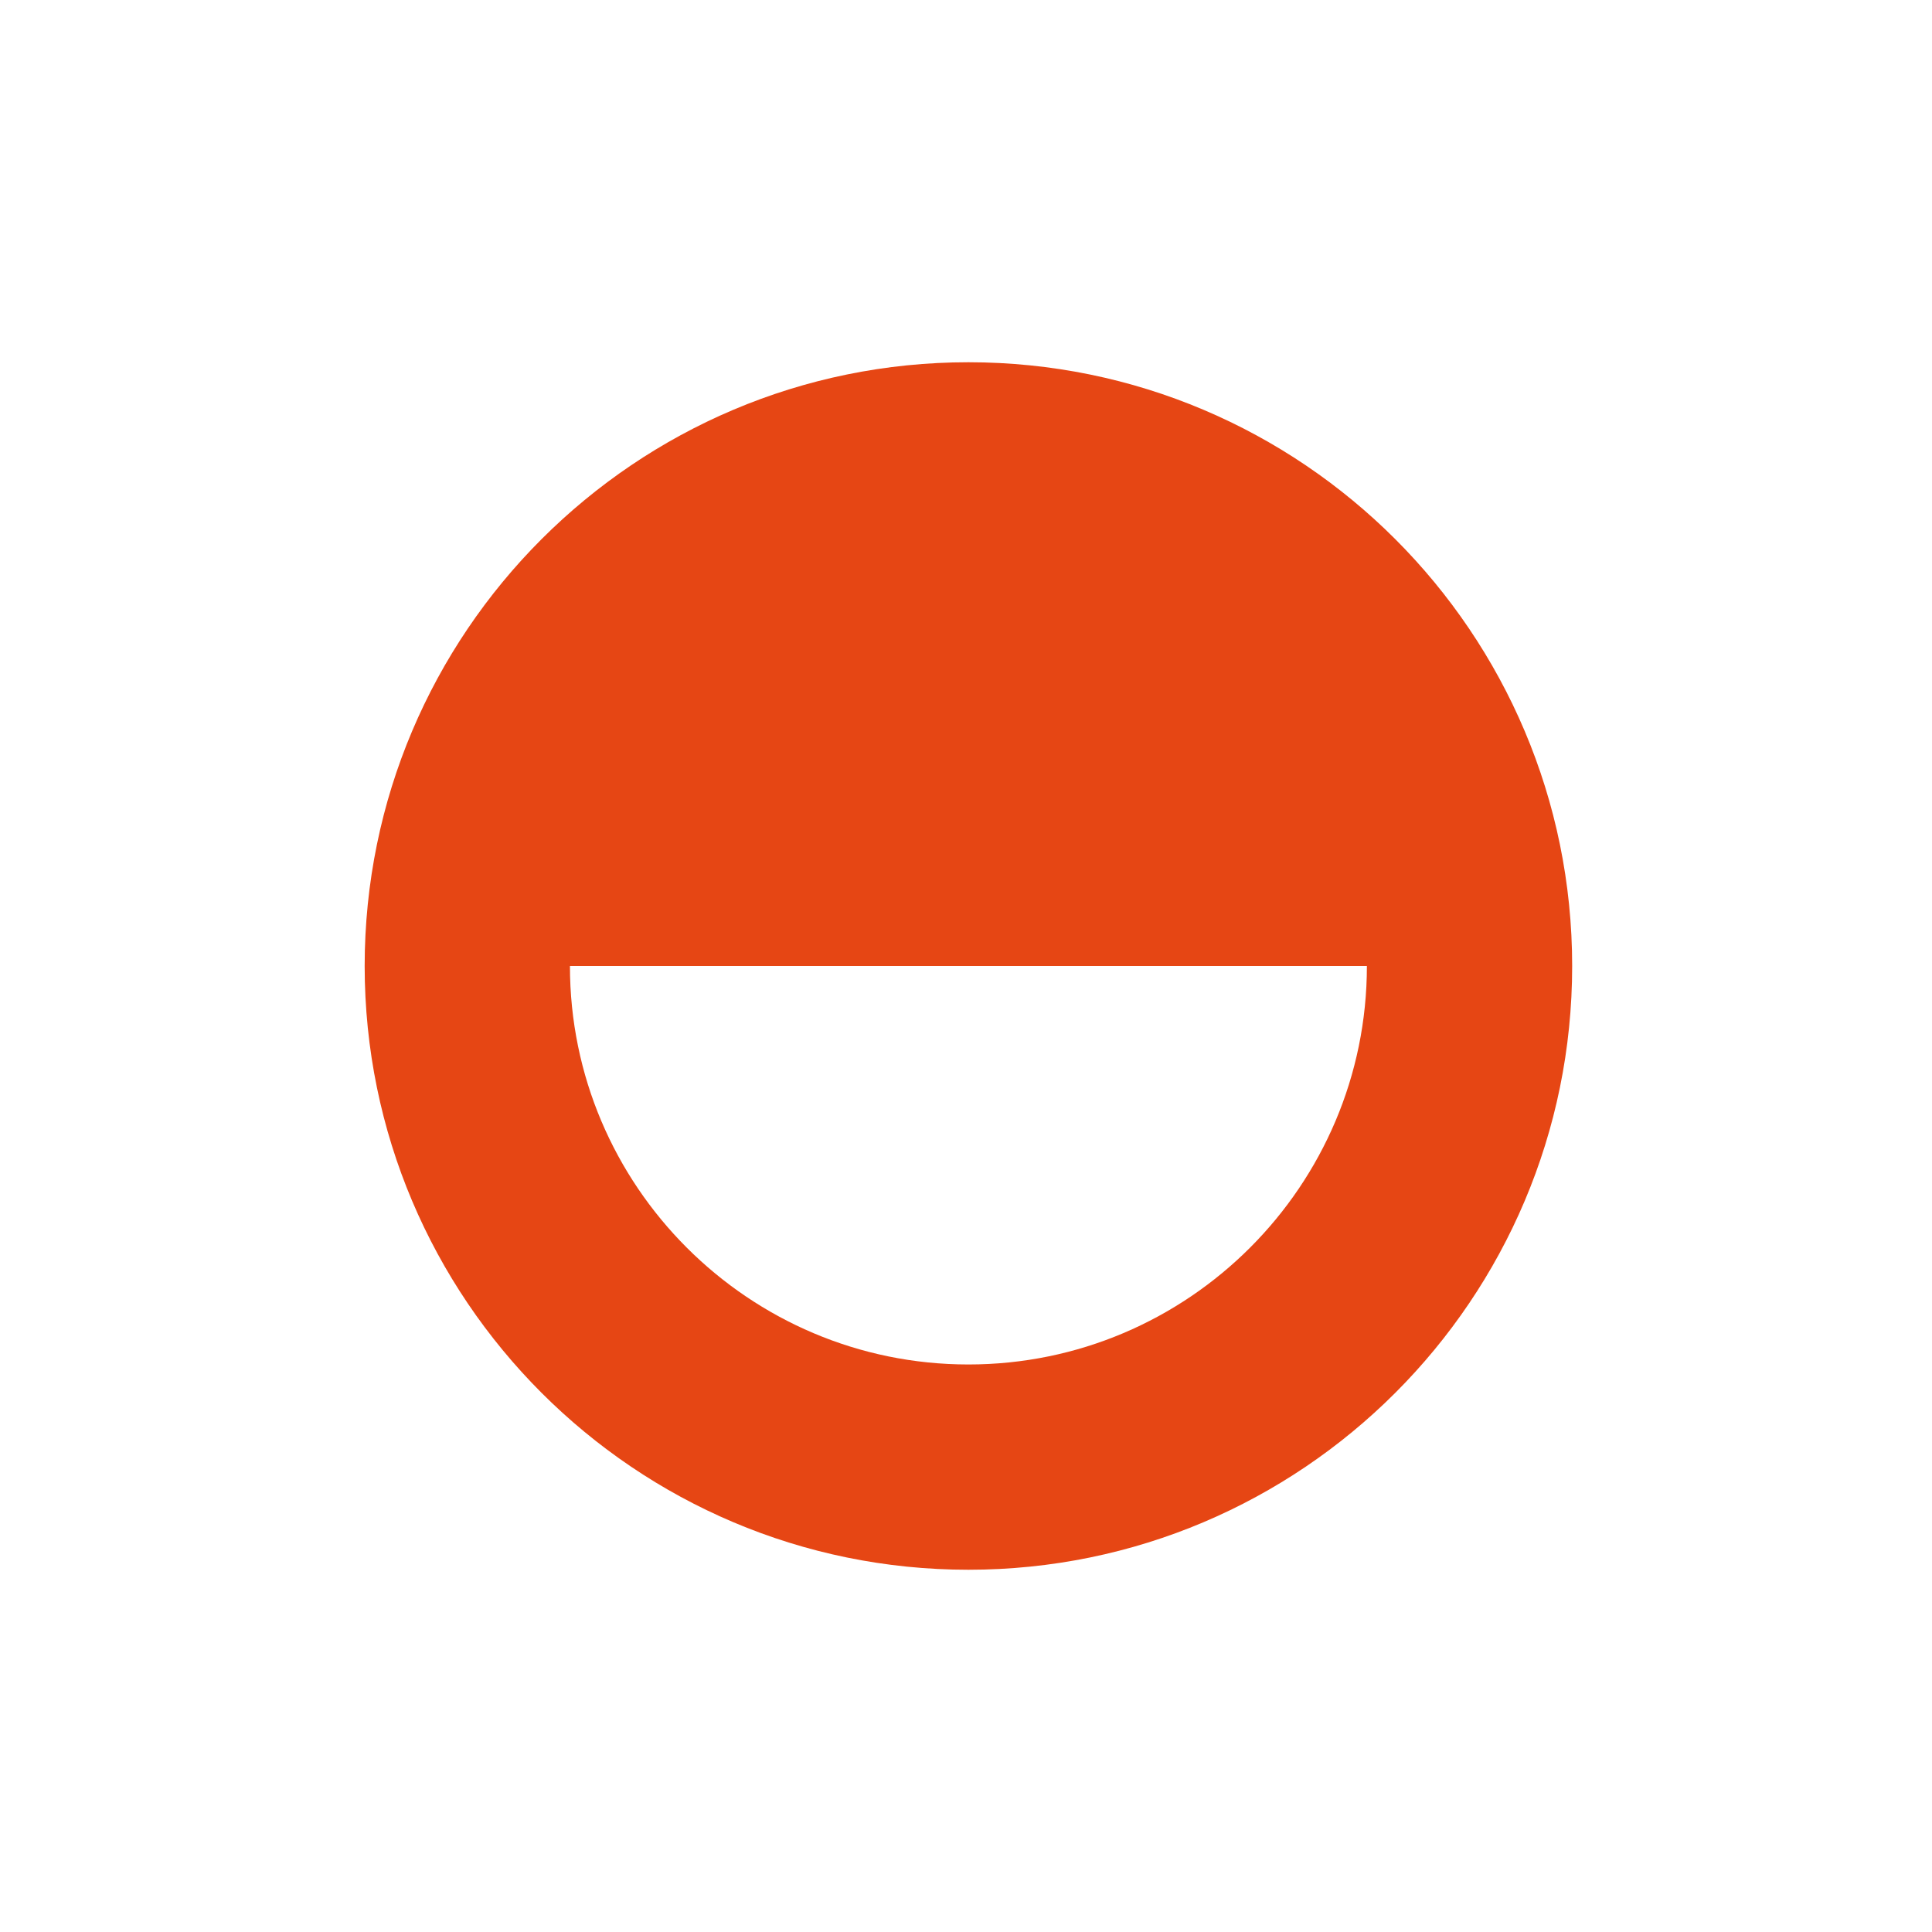<?xml version="1.0" encoding="utf-8"?>
<!-- Generator: Adobe Illustrator 25.2.1, SVG Export Plug-In . SVG Version: 6.00 Build 0)  -->
<svg version="1.1" id="Layer_1" xmlns="http://www.w3.org/2000/svg" xmlns:xlink="http://www.w3.org/1999/xlink" x="0px" y="0px"
	 viewBox="0 0 80 80" style="enable-background:new 0 0 80 80;" xml:space="preserve">
<style type="text/css">
	.st0{fill:#E64614;}
</style>
<path class="st0" d="M56.6,40c0,9.1-7.4,16.5-16.5,16.5S23.6,49.1,23.6,40H56.6z M65.1,40c0-13.8-11.2-25-25-25s-25,11.2-25,25
	s11.2,25,25,25S65.1,53.8,65.1,40"/>
</svg>
